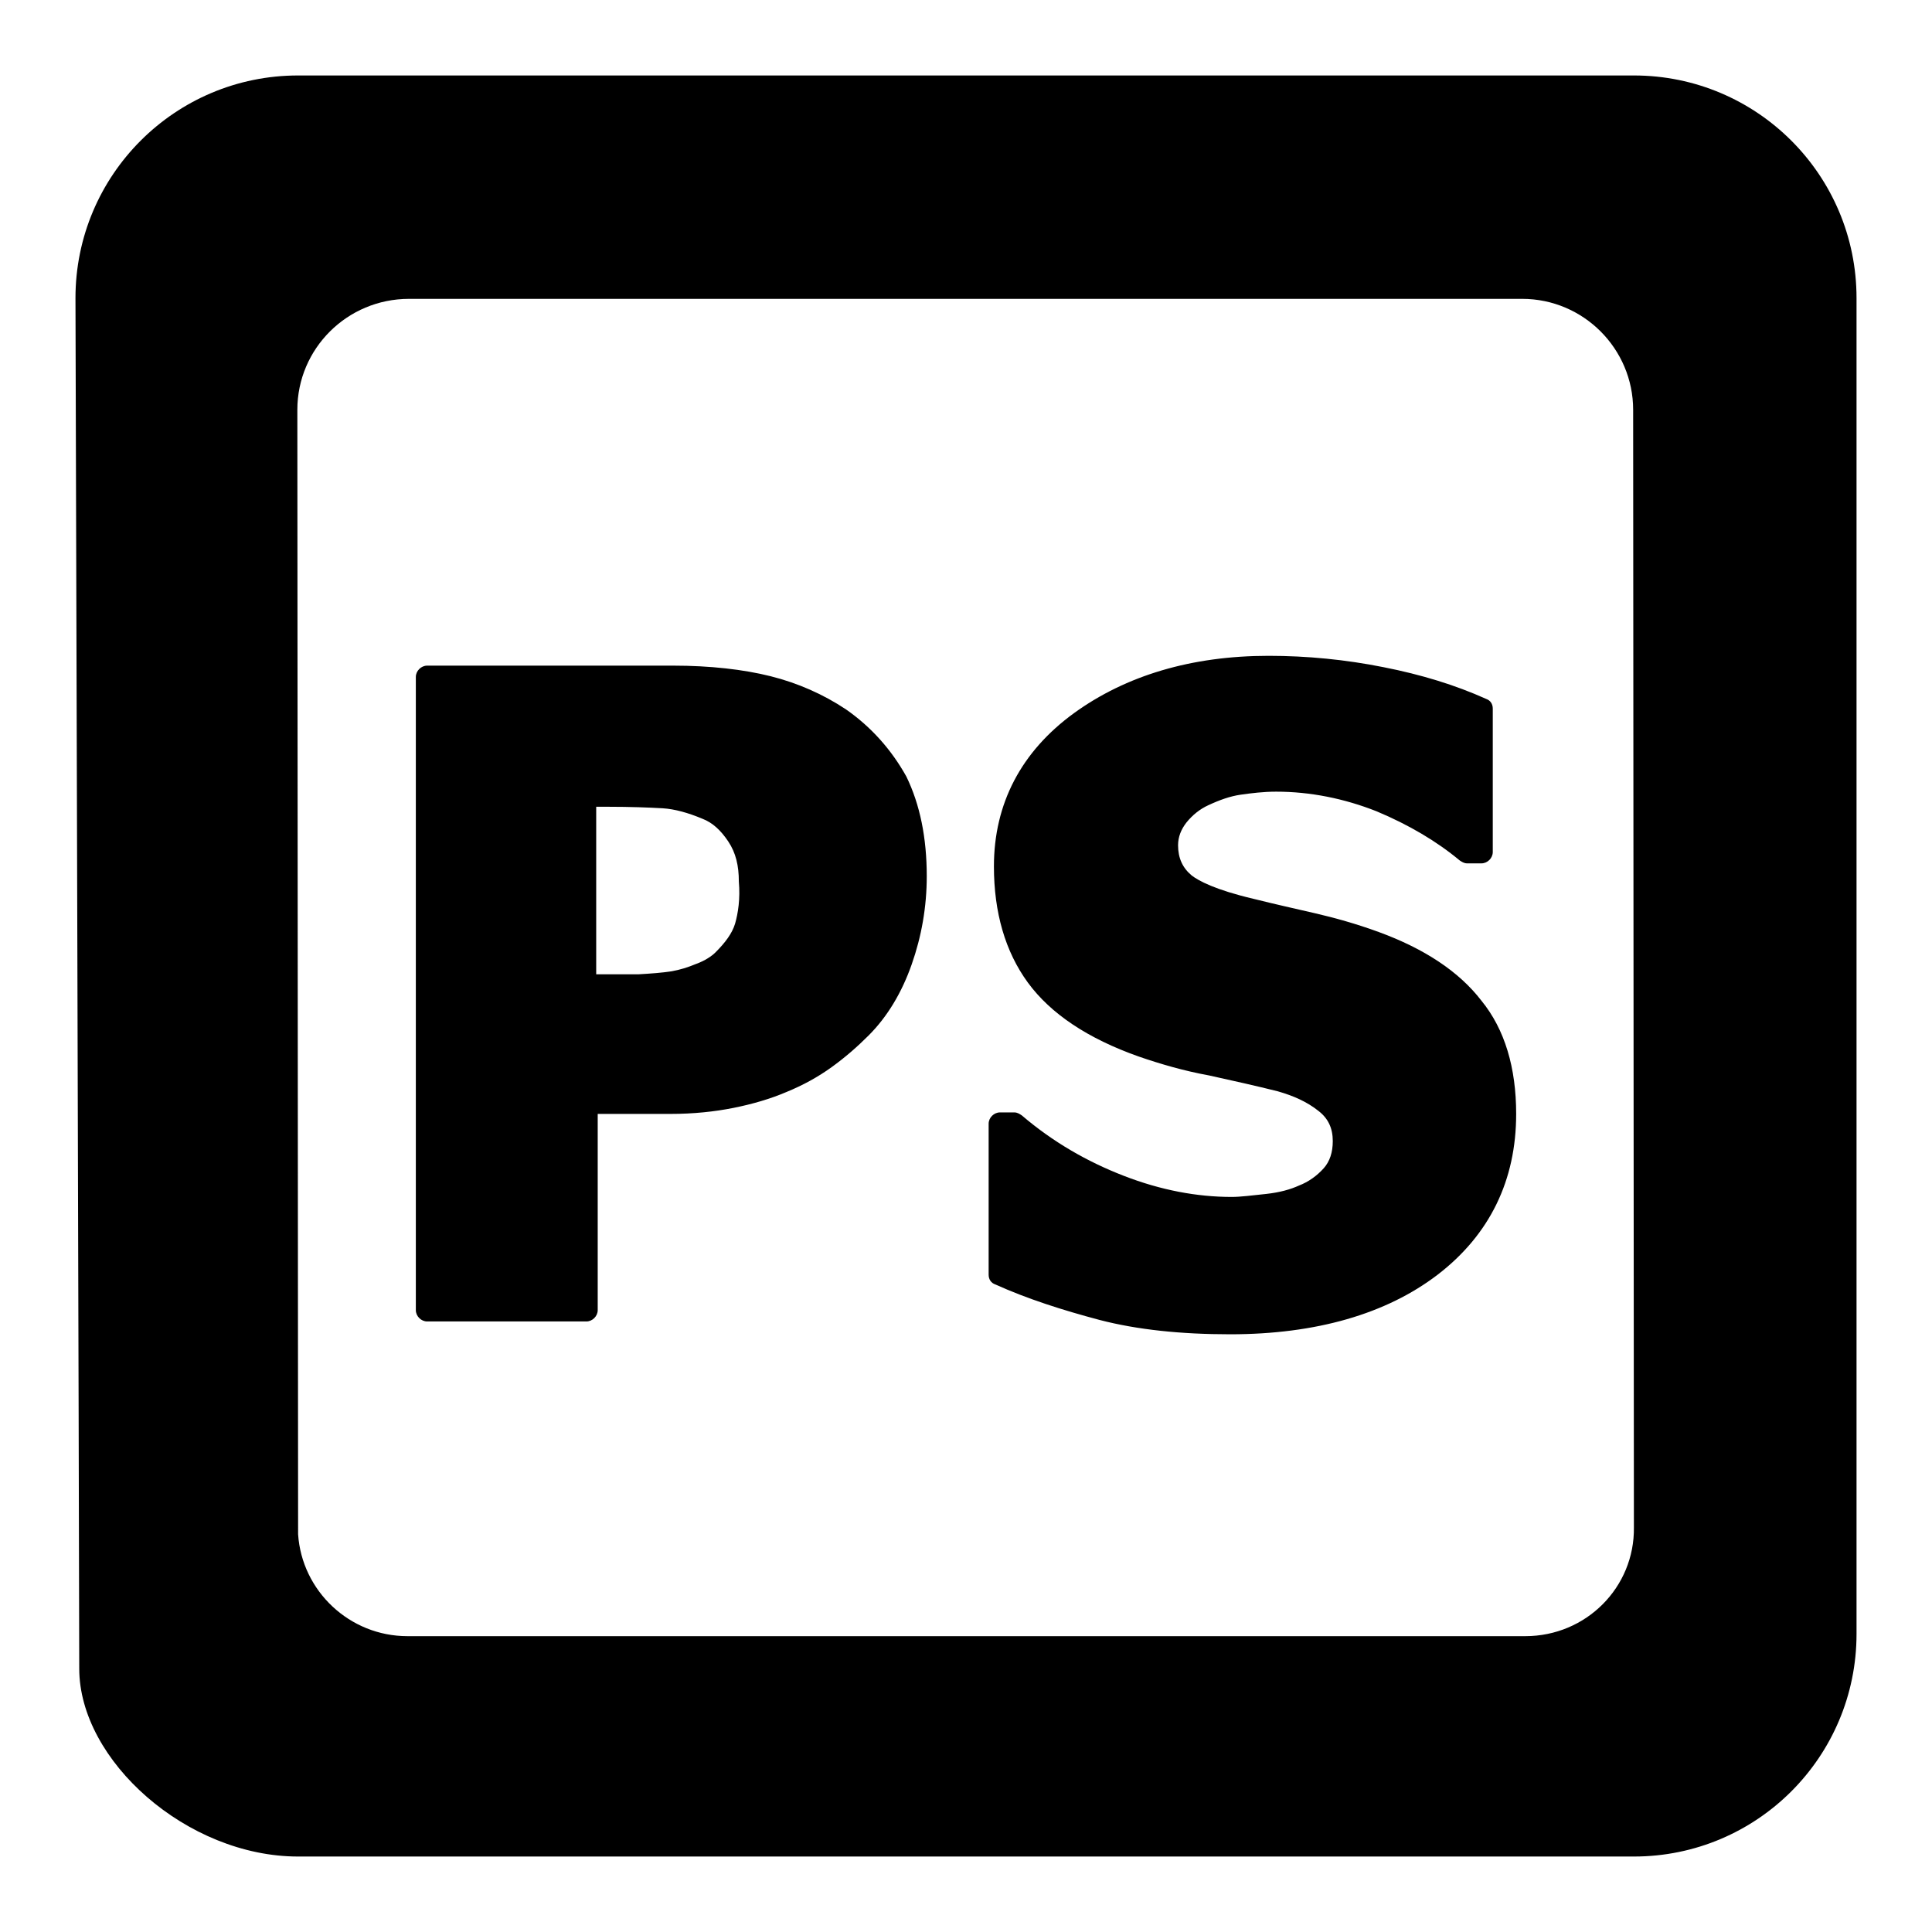 <?xml version="1.0" encoding="utf-8"?>
<!-- Svg Vector Icons : http://www.onlinewebfonts.com/icon -->
<!DOCTYPE svg PUBLIC "-//W3C//DTD SVG 1.1//EN" "http://www.w3.org/Graphics/SVG/1.1/DTD/svg11.dtd">
<svg version="1.1" xmlns="http://www.w3.org/2000/svg" xmlns:xlink="http://www.w3.org/1999/xlink" x="0px" y="0px" viewBox="0 0 256 256" enable-background="new 0 0 256 256" xml:space="preserve">
<g><g><path fill="#000000" d="M216.5,10h-177C23.2,10,10,23.2,10,39.5c0,0,0.5,169.4,0.5,181.6c0,12.2,14.3,24.9,29,24.9h177c16.3,0,29.5-13.2,29.5-29.5v-177C246,23.2,232.8,10,216.5,10z M202.1,216.8H54c-7.7,0-14-6-14.5-13.5c0-0.5-0.1-149-0.1-149c0-8.1,6.6-14.7,14.8-14.7h147.5c8.1,0,14.7,6.6,14.7,14.7l0.1,148.1C216.6,210.3,210.2,216.8,202.1,216.8z M112.1,94c-3-2-6.4-3.5-10-4.4c-3.6-0.9-8-1.4-12.9-1.4H56.6c-0.8,0-1.5,0.7-1.5,1.5v83.9c0,0.8,0.7,1.5,1.5,1.5h21.1c0.8,0,1.5-0.7,1.5-1.5v-26h9.6c3.1,0,5.9-0.3,8.4-0.8c2.5-0.5,4.9-1.2,7-2.1c2.2-0.9,4.2-2,6-3.3c1.8-1.3,3.4-2.7,4.9-4.2c2.5-2.5,4.4-5.7,5.7-9.4c1.3-3.7,2-7.6,2-11.7c0-5.1-0.9-9.5-2.7-13.2C118.1,99.3,115.4,96.3,112.1,94z M97.4,122.4c-0.4,1.3-1.3,2.5-2.6,3.8c-0.5,0.5-1.4,1.1-2.5,1.5c-1.2,0.5-2.2,0.8-3.3,1c-1.3,0.2-2.7,0.3-4.4,0.4c-1.7,0-3.6,0-5.6,0v-22.2h1.5c3.1,0,5.5,0.1,7.3,0.2c1.6,0.1,3.4,0.6,5.3,1.4c1.3,0.5,2.4,1.5,3.4,3c1,1.5,1.4,3.2,1.4,5.3C98.1,119.1,97.8,121,97.4,122.4z M182.7,123.5c-3-1.1-5.9-1.9-8.5-2.5c-2.6-0.6-5.3-1.2-8.1-1.9c-5.1-1.2-7.3-2.4-8.2-3.1c-1.2-1-1.8-2.3-1.8-4c0-1.1,0.4-2.1,1.1-3c0.8-1,1.8-1.8,2.9-2.3c1.5-0.7,2.9-1.2,4.3-1.4c1.4-0.2,3-0.4,4.7-0.4c4.5,0,9,0.9,13.3,2.6c4.3,1.8,8,4,11,6.5c0.3,0.2,0.6,0.4,1,0.4h1.9c0.8,0,1.5-0.7,1.5-1.5V93.9c0-0.6-0.3-1.1-0.9-1.3c-4-1.8-8.5-3.2-13.6-4.2c-5-1-10.1-1.5-15.2-1.5c-10.2,0-18.9,2.6-25.8,7.6c-7,5.1-10.6,12-10.6,20.3c0,6.1,1.5,11.3,4.5,15.4c3,4.1,7.9,7.4,14.7,9.8c2.9,1,6,1.9,9.3,2.5c3.2,0.7,6.3,1.4,9.1,2.1c2.1,0.6,3.9,1.4,5.4,2.6c1.3,1,1.9,2.3,1.9,4c0,1.5-0.4,2.7-1.2,3.6c-0.9,1-2,1.8-3.3,2.3c-1.1,0.5-2.5,0.9-4.3,1.1c-1.9,0.2-3.4,0.4-4.6,0.4c-4.6,0-9.4-0.9-14.3-2.8c-4.9-1.9-9.4-4.5-13.5-8c-0.3-0.2-0.6-0.4-1-0.4h-1.9c-0.8,0-1.5,0.7-1.5,1.5v20c0,0.6,0.3,1.1,0.9,1.3c4.2,1.9,8.9,3.4,13.8,4.7c5,1.3,10.8,1.9,17.3,1.9c11.4,0,20.7-2.7,27.5-7.9c6.9-5.3,10.4-12.5,10.4-21.3c0-6.1-1.5-11.2-4.6-15C193.3,128.7,188.7,125.7,182.7,123.5z"/></g></g>
</svg>
